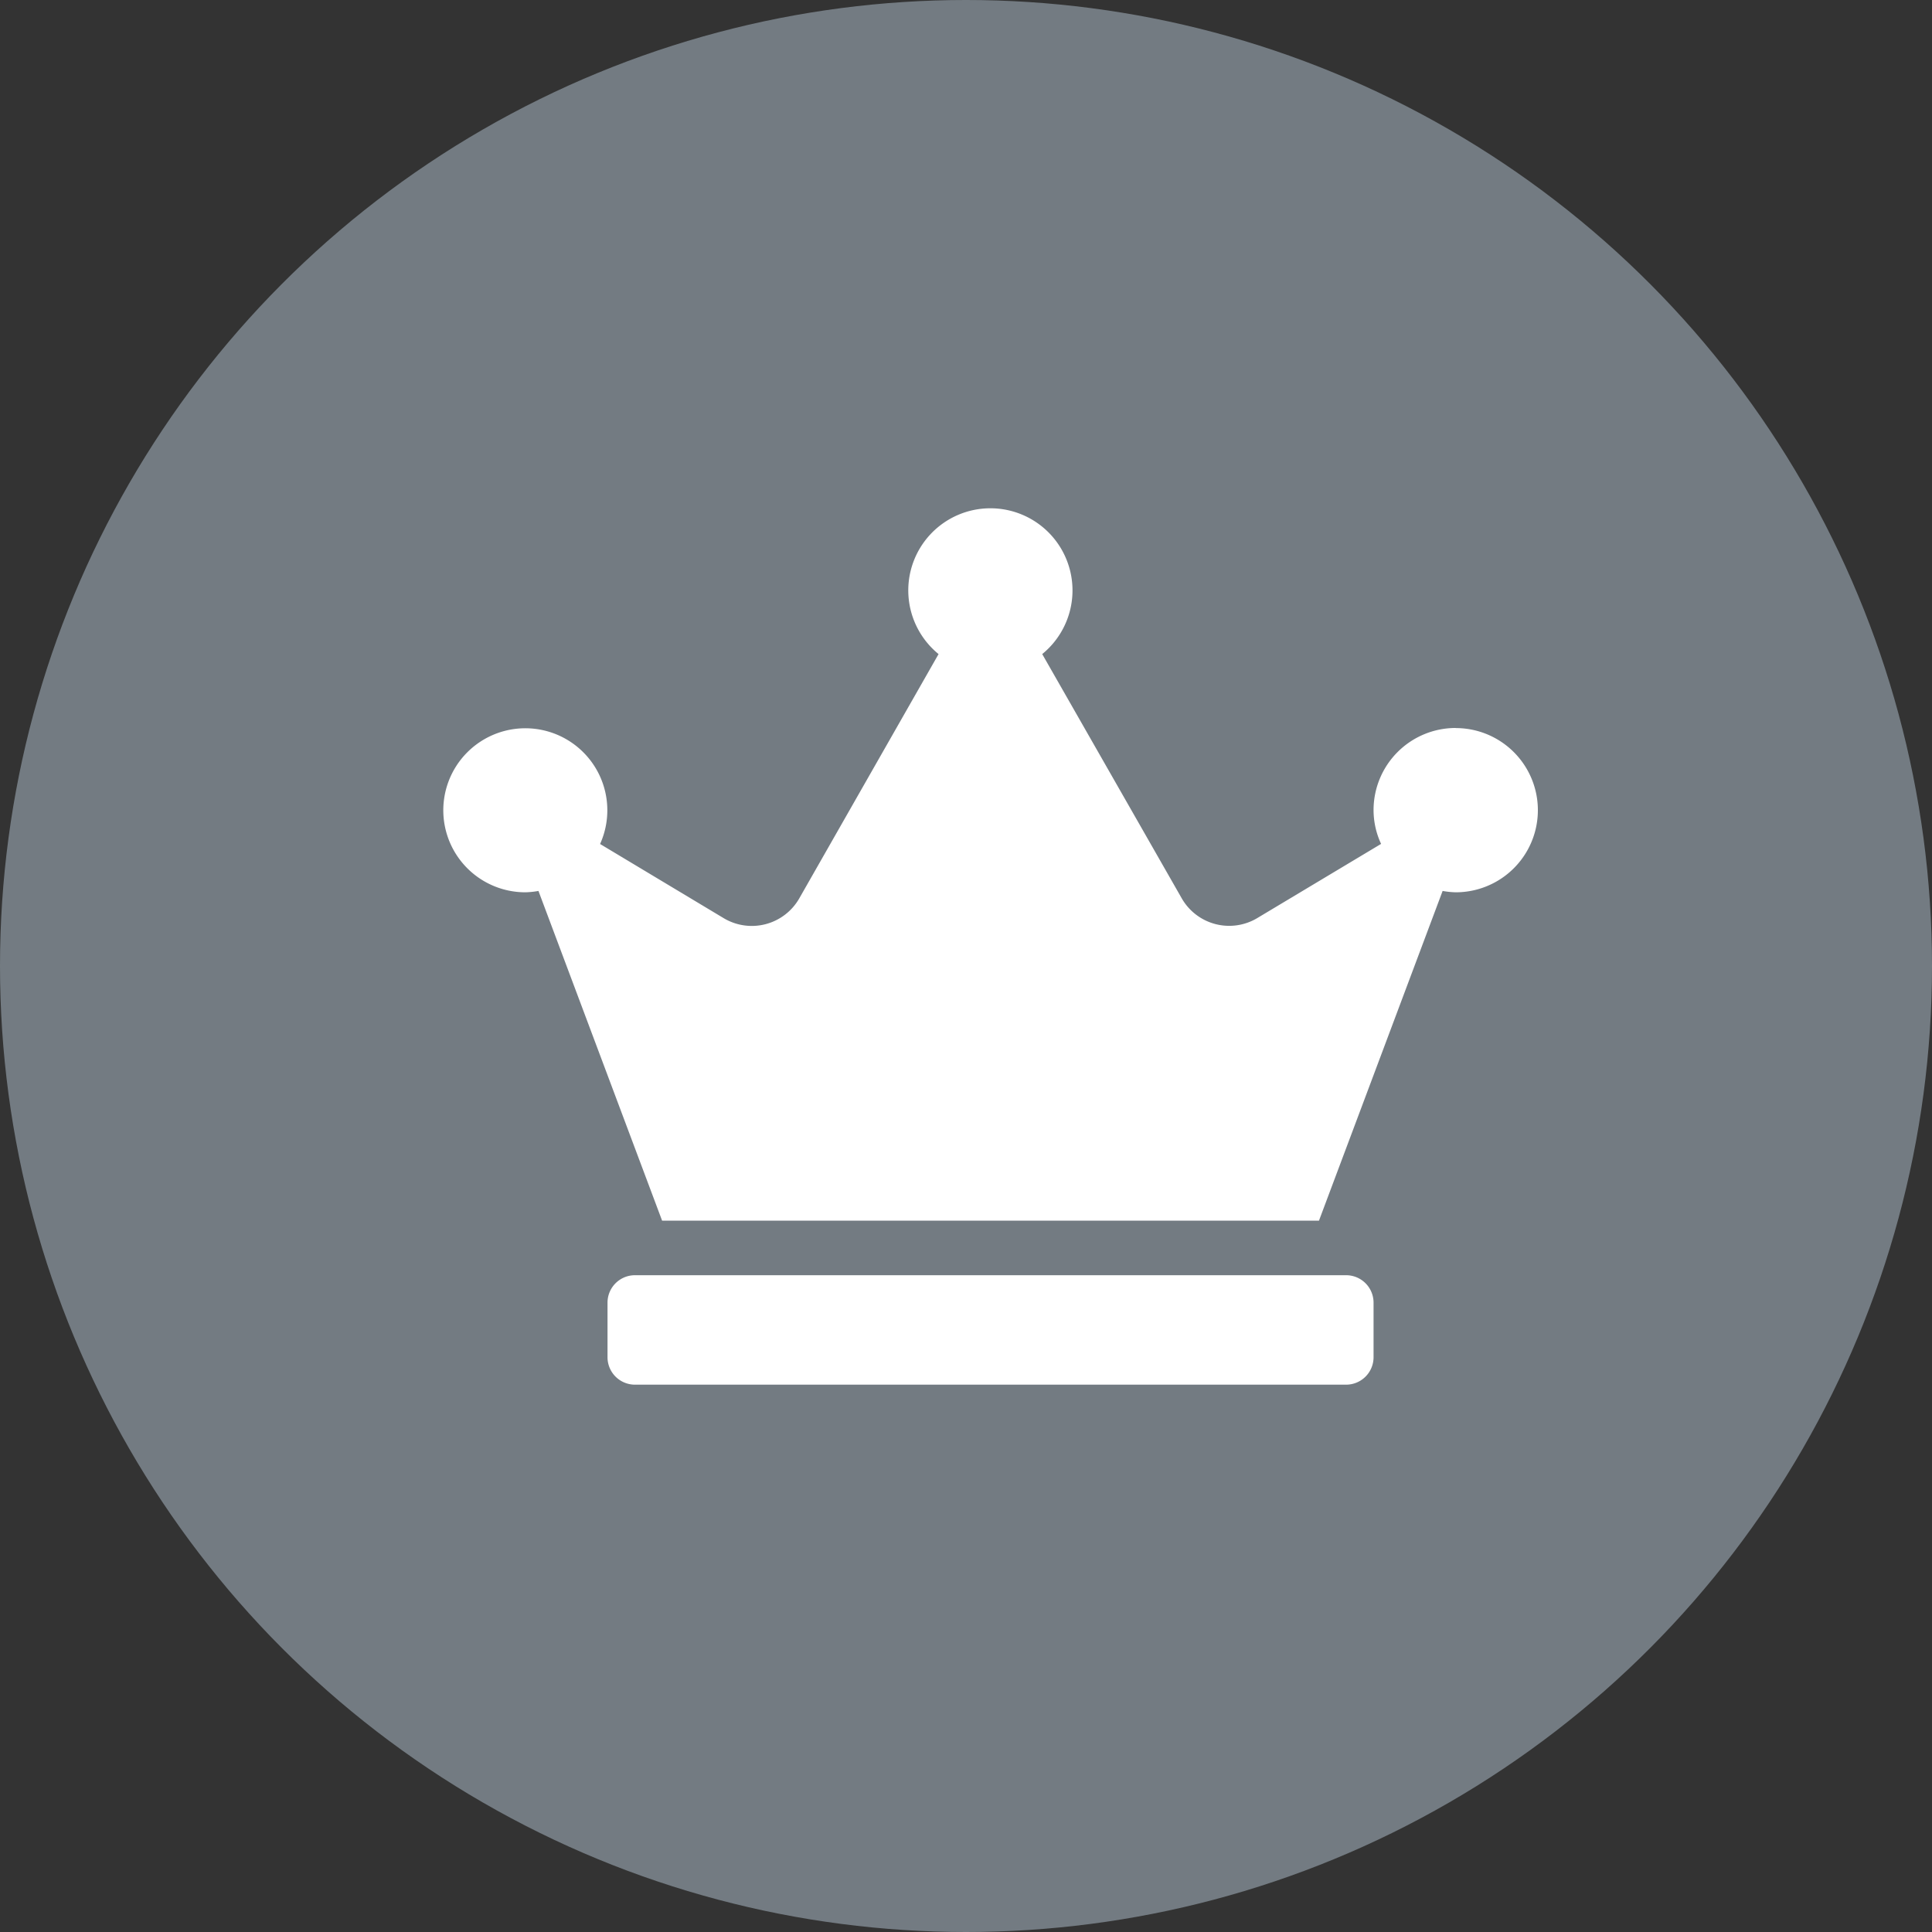 <svg xmlns="http://www.w3.org/2000/svg" width="20" height="20" viewBox="0 0 20 20">
    <rect x="0" y="0" width="20" height="20" fill="#333333" stroke="none"/>
    <g transform="translate(-198.568 -697)">
        <circle data-name="Ellipse 421" cx="10" cy="10" r="10" transform="translate(198.568 697)" style="fill:#737b82"/>
        <path data-name="Icon awesome-crown" d="M9.347 7.93H1.983a.284.284 0 0 0-.283.283v.567a.284.284 0 0 0 .283.283h7.364a.284.284 0 0 0 .283-.283v-.566a.284.284 0 0 0-.283-.284zm1.133-5.665a.85.85 0 0 0-.85.85.832.832 0 0 0 .078.35l-1.282.768a.566.566 0 0 1-.782-.205L6.2 1.5a.85.85 0 1 0-1.073 0L3.685 4.029a.566.566 0 0 1-.782.205l-1.28-.768a.849.849 0 1 0-.774.5.868.868 0 0 0 .136-.014l1.28 3.413h6.8l1.28-3.413a.868.868 0 0 0 .136.014.85.85 0 1 0 0-1.7z" transform="translate(203.157 702.271)" style="fill:#fff"/>
    </g>
</svg>
